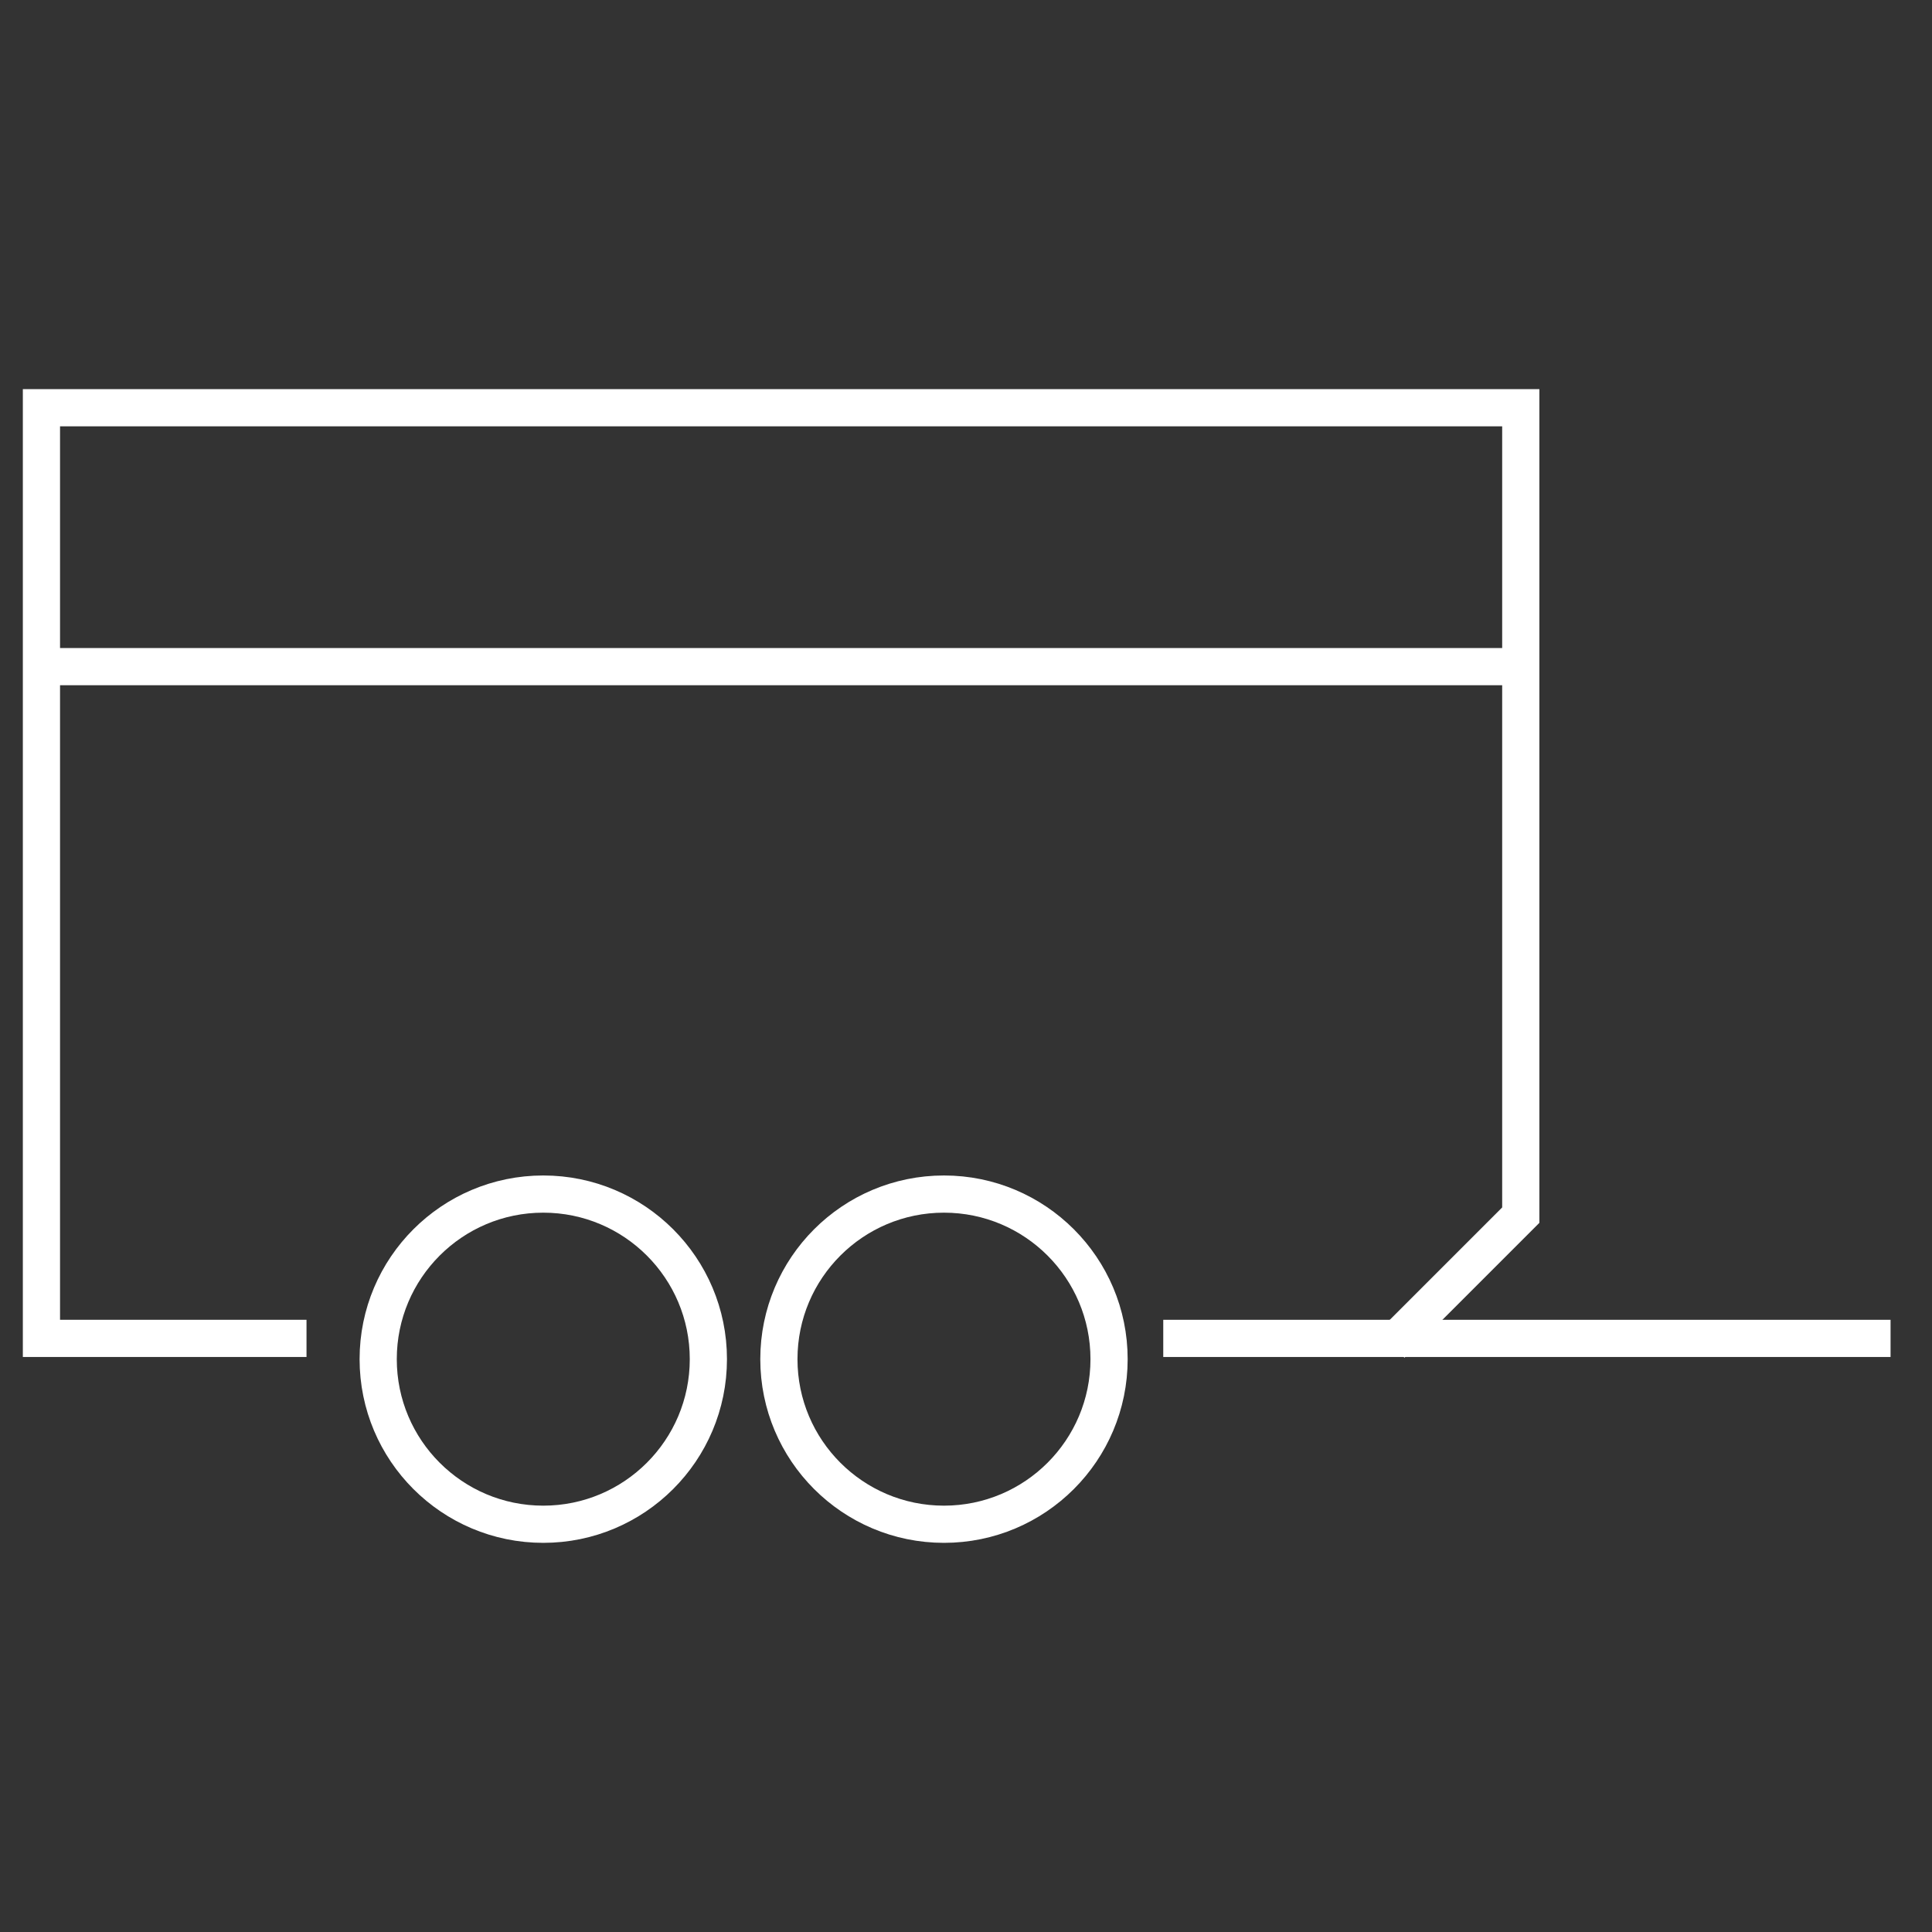 <svg id="Livello_1" data-name="Livello 1" xmlns="http://www.w3.org/2000/svg" viewBox="0 0 200 200"><rect x="0" y="0" width="200" height="200" fill="#333333" stroke="none"/><defs><style>.cls-1{fill:none;stroke:#fff;stroke-miterlimit:10;stroke-width:3.85px;}</style></defs><circle class="cls-1" cx="56.24" cy="140.7" r="17.09"/><circle class="cls-1" cx="97.72" cy="140.7" r="17.09"/><polyline class="cls-1" points="195.71 138.55 143.39 138.55 120.42 138.55"/><polyline class="cls-1" points="31.73 138.55 4.29 138.55 4.29 69.64 4.29 42.21 157.43 42.21 157.43 125.79 144.03 139.19"/><line class="cls-1" x1="156.79" y1="69.01" x2="4.29" y2="69.01"/></svg>